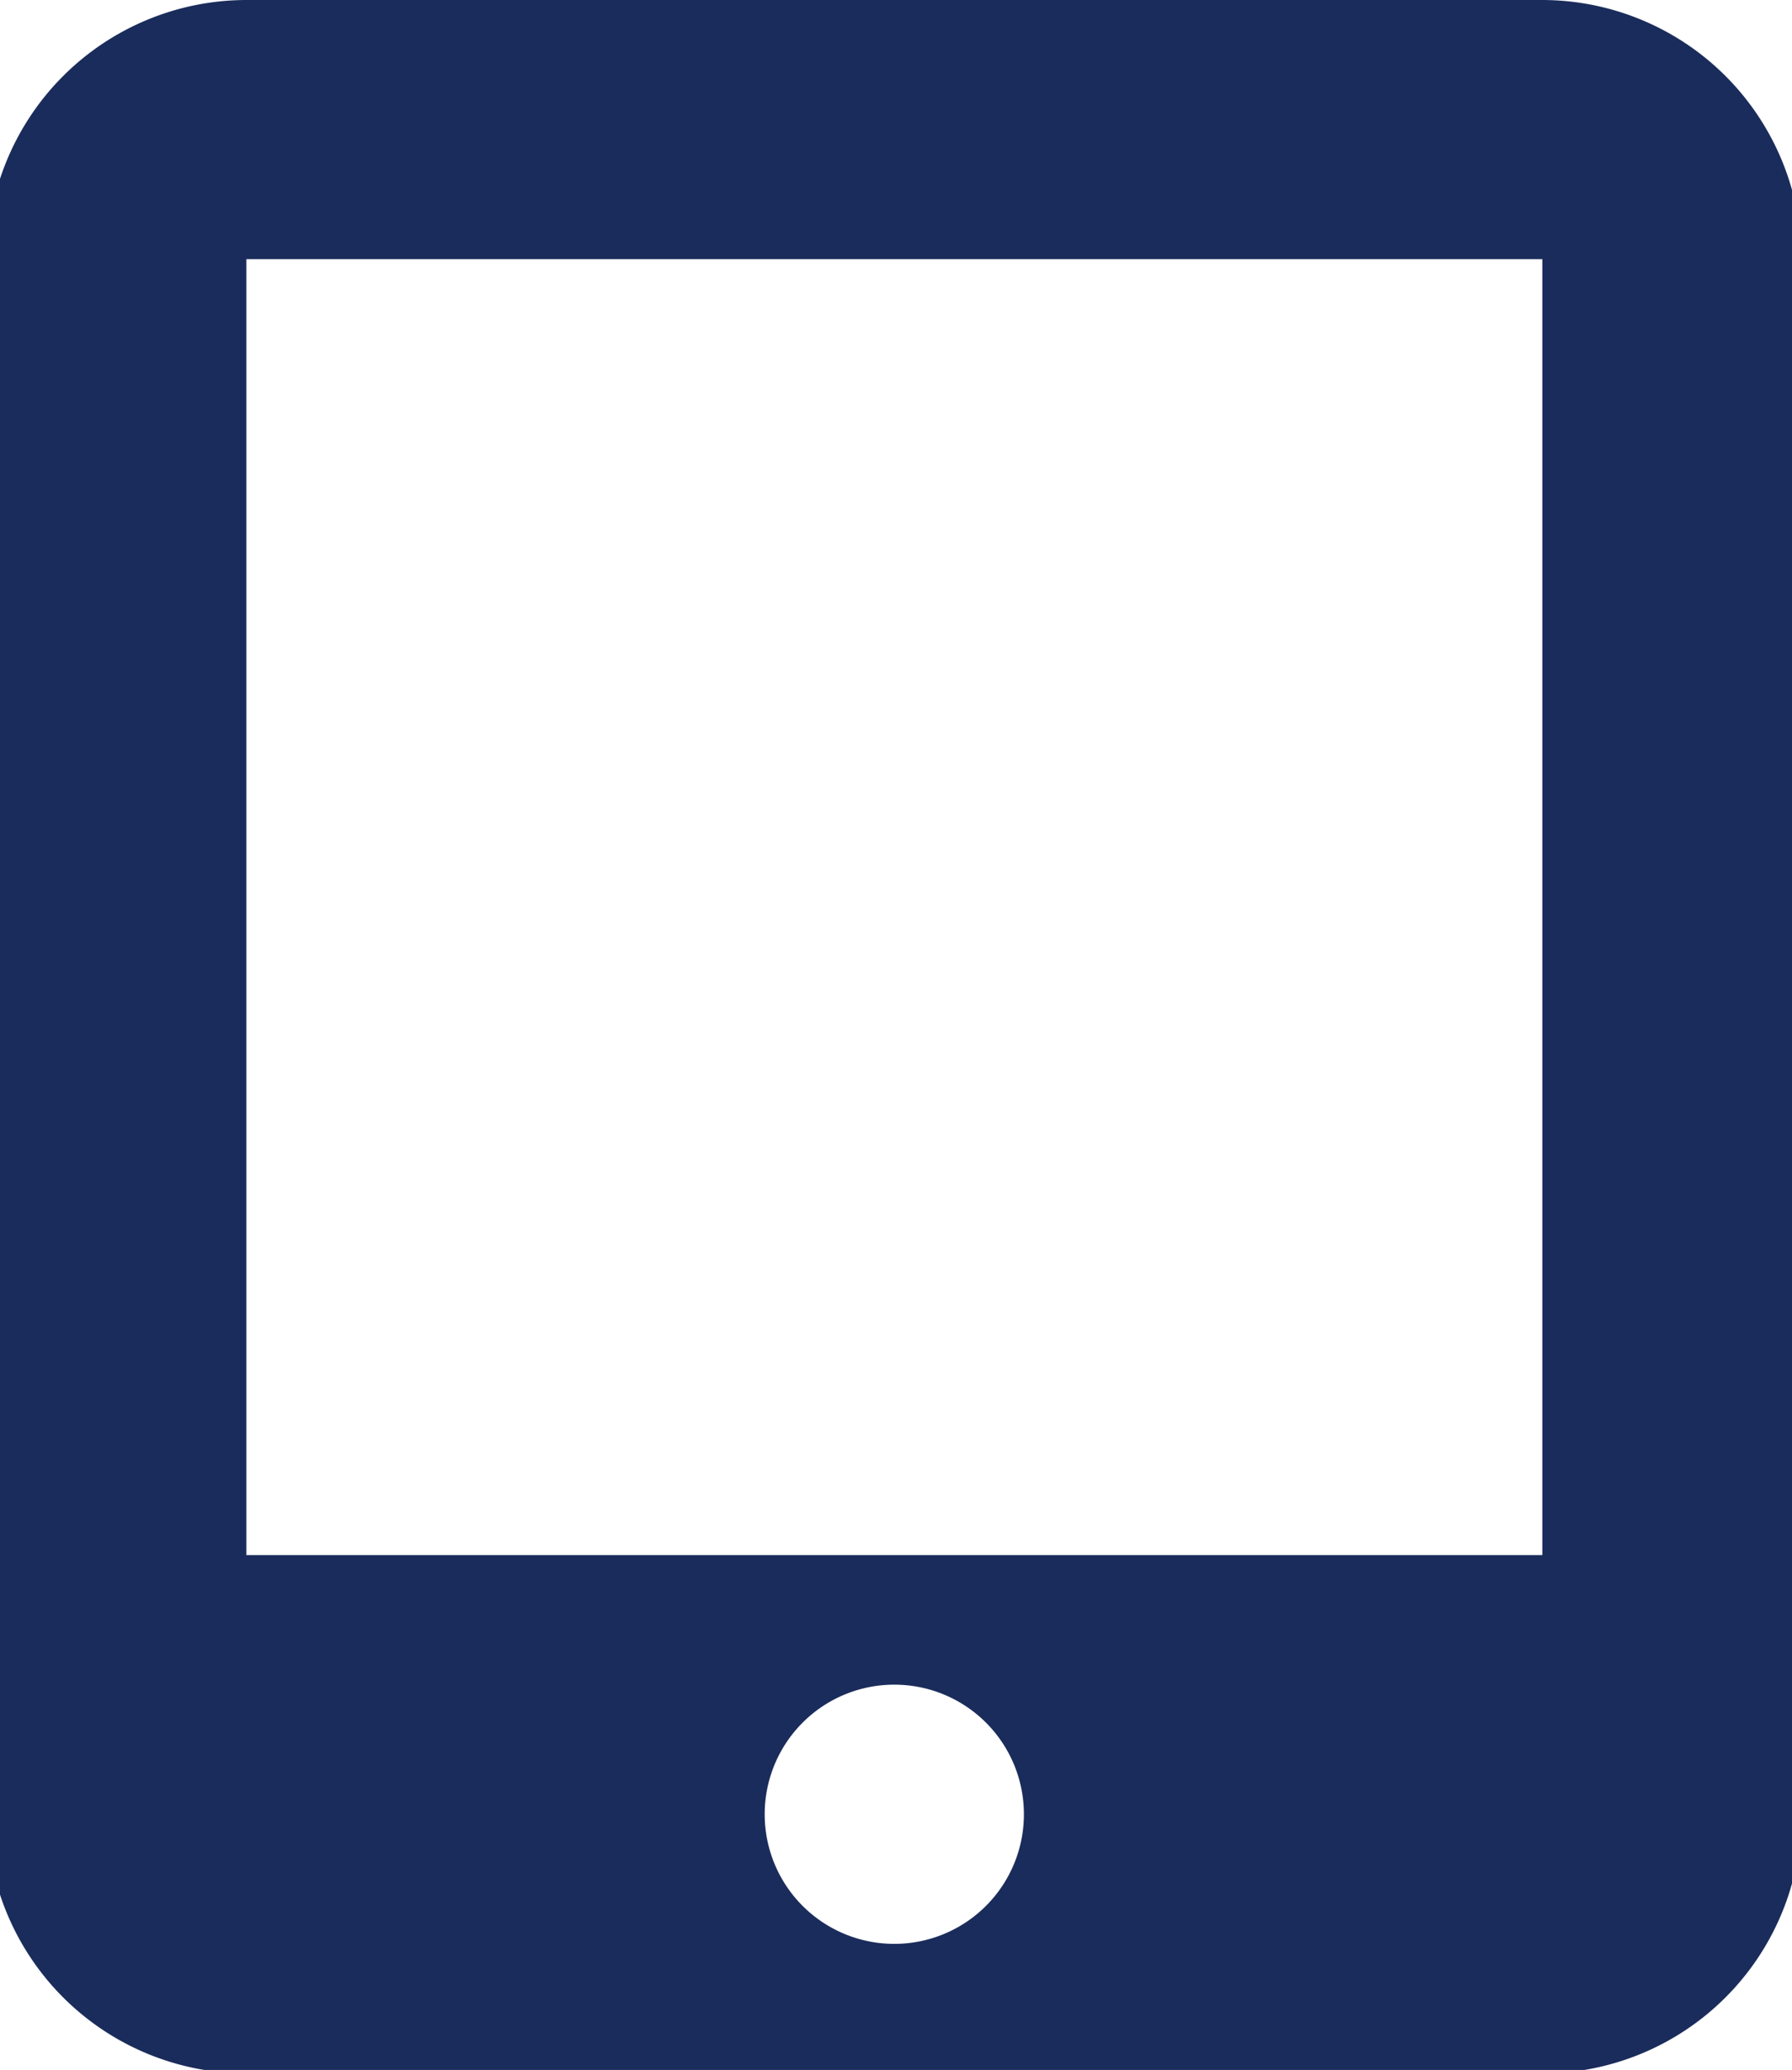 <svg xmlns="http://www.w3.org/2000/svg" xmlns:xlink="http://www.w3.org/1999/xlink" width="58" height="67" viewBox="0 0 58 67">
  <defs>
    <clipPath id="clip-path">
      <rect id="Rectangle_3468" data-name="Rectangle 3468" width="58" height="67" transform="translate(0.467)" fill="#1a2c5b"/>
    </clipPath>
  </defs>
  <g id="Group_3165" data-name="Group 3165" transform="translate(-0.467)">
    <g id="Group_3164" data-name="Group 3164" transform="translate(0)" clip-path="url(#clip-path)">
      <path id="Path_9320" data-name="Path 9320" d="M0,8.389A8.4,8.4,0,0,1,8.389,0H50.335a8.4,8.4,0,0,1,8.389,8.389V58.724a8.4,8.4,0,0,1-8.389,8.389H8.389A8.4,8.4,0,0,1,0,58.724ZM33.556,58.724a4.195,4.195,0,1,0-4.195,4.195,4.195,4.195,0,0,0,4.195-4.195M50.335,8.389H8.389V50.335H50.335Z" transform="translate(0.051)" fill="#1a2c5b"/>
    </g>
  </g>
</svg>
